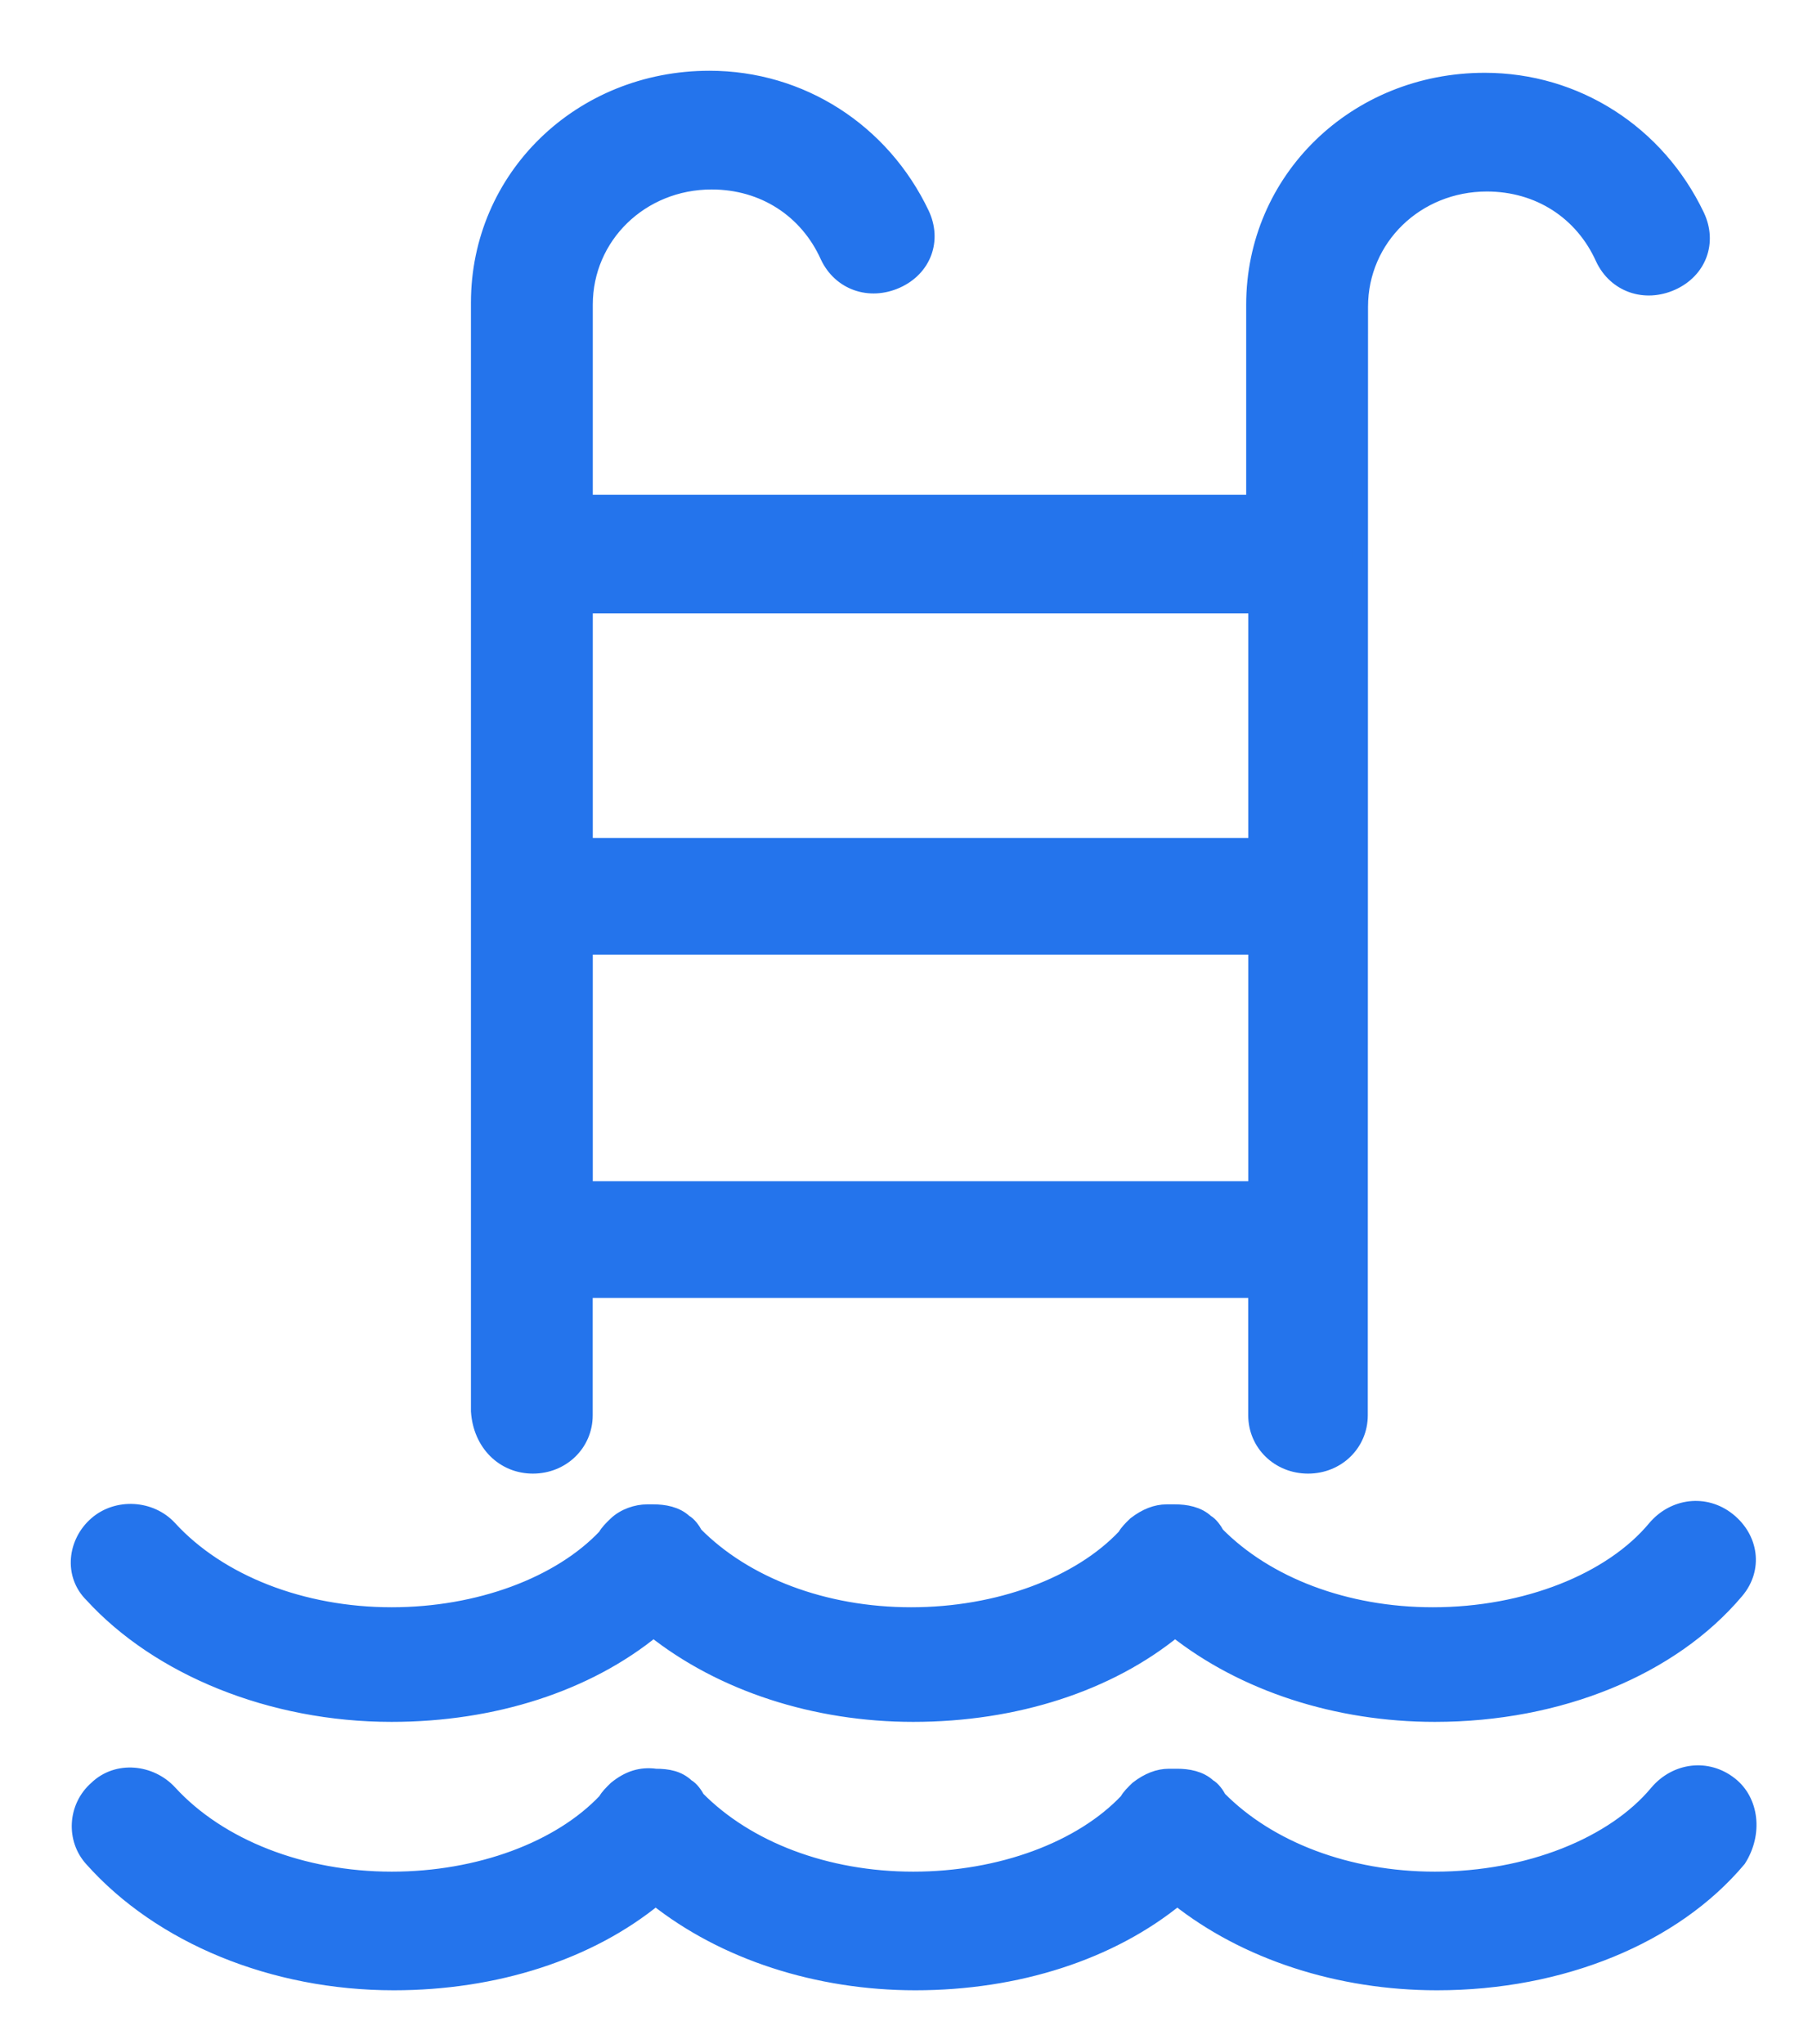 <svg xmlns="http://www.w3.org/2000/svg" fill="none" viewBox="0 0 23 26" height="26" width="23">
<g clip-path="url(#clip0_12_36)">
<path stroke-width="0.2" stroke="#2474EC" fill="#2474EC" d="M6.779 18.644C7.149 18.644 7.44 18.362 7.44 18.002V16.41H15.979V18.002C15.979 18.362 16.27 18.644 16.64 18.644C17.01 18.644 17.3 18.362 17.3 18.002L17.303 3.902C17.303 3.029 18.016 2.336 18.915 2.336C19.576 2.336 20.131 2.695 20.396 3.286C20.554 3.62 20.924 3.748 21.268 3.594C21.611 3.44 21.743 3.081 21.585 2.747C21.083 1.694 20.051 1.026 18.887 1.026C17.248 1.026 15.953 2.284 15.953 3.876V6.393H7.441V3.876C7.441 3.003 8.154 2.31 9.053 2.31C9.714 2.31 10.269 2.67 10.534 3.26C10.692 3.594 11.062 3.722 11.406 3.568C11.749 3.414 11.881 3.055 11.723 2.721C11.221 1.668 10.189 1 9.025 1C7.386 1 6.091 2.258 6.091 3.85V17.95C6.118 18.361 6.409 18.644 6.779 18.644ZM7.441 7.703H15.98V10.759H7.441V7.703ZM7.441 12.043H15.98V15.125H7.441V12.043Z"></path>
<path stroke-width="0.2" stroke="#2474EC" fill="#2474EC" d="M4.981 21.802C6.277 21.802 7.467 21.417 8.313 20.724C9.185 21.417 10.375 21.802 11.617 21.802C12.913 21.802 14.103 21.417 14.948 20.724C15.821 21.417 17.011 21.802 18.253 21.802C19.84 21.802 21.267 21.211 22.087 20.236C22.325 19.954 22.272 19.569 21.981 19.337C21.691 19.106 21.294 19.157 21.056 19.439C20.501 20.107 19.417 20.544 18.227 20.544C17.116 20.544 16.111 20.159 15.477 19.517C15.45 19.465 15.397 19.389 15.345 19.363C15.24 19.261 15.08 19.235 14.948 19.235H14.842C14.71 19.235 14.577 19.287 14.445 19.389C14.392 19.44 14.34 19.491 14.313 19.543C13.732 20.16 12.701 20.544 11.591 20.544C10.48 20.544 9.475 20.159 8.841 19.517C8.815 19.465 8.761 19.389 8.709 19.363C8.604 19.261 8.444 19.235 8.313 19.235H8.233C8.101 19.235 7.942 19.287 7.836 19.389C7.783 19.44 7.731 19.491 7.704 19.543C7.122 20.159 6.092 20.544 4.981 20.544C3.844 20.544 2.787 20.133 2.152 19.439C1.914 19.182 1.492 19.157 1.227 19.388C0.962 19.619 0.91 20.029 1.174 20.287C2.02 21.211 3.448 21.802 4.981 21.802Z"></path>
<path stroke-width="0.2" stroke="#2474EC" fill="#2474EC" d="M22.009 22.7C21.718 22.469 21.322 22.521 21.083 22.803C20.528 23.47 19.444 23.907 18.254 23.907C17.144 23.907 16.139 23.522 15.505 22.88C15.478 22.828 15.425 22.752 15.373 22.726C15.267 22.624 15.108 22.598 14.976 22.598H14.87C14.738 22.598 14.605 22.65 14.473 22.752C14.42 22.804 14.367 22.854 14.341 22.906C13.759 23.523 12.728 23.907 11.618 23.907C10.508 23.907 9.503 23.522 8.869 22.88C8.842 22.828 8.789 22.752 8.737 22.726C8.631 22.624 8.499 22.598 8.34 22.598C8.155 22.572 7.996 22.624 7.838 22.752C7.785 22.804 7.733 22.854 7.706 22.906C7.124 23.523 6.094 23.907 4.983 23.907C3.846 23.907 2.789 23.496 2.154 22.803C1.916 22.545 1.494 22.495 1.229 22.751C0.964 22.983 0.938 23.393 1.176 23.65C2.048 24.626 3.476 25.216 5.009 25.216C6.304 25.216 7.495 24.831 8.34 24.137C9.212 24.831 10.402 25.216 11.645 25.216C12.94 25.216 14.13 24.831 14.976 24.137C15.848 24.831 17.038 25.216 18.281 25.216C19.868 25.216 21.295 24.625 22.114 23.65C22.326 23.317 22.273 22.906 22.009 22.7Z"></path>
</g>
<defs>
<clipPath id="clip0_12_36">
<rect fill="white" height="26" width="23"></rect>
</clipPath>
</defs>
</svg>
